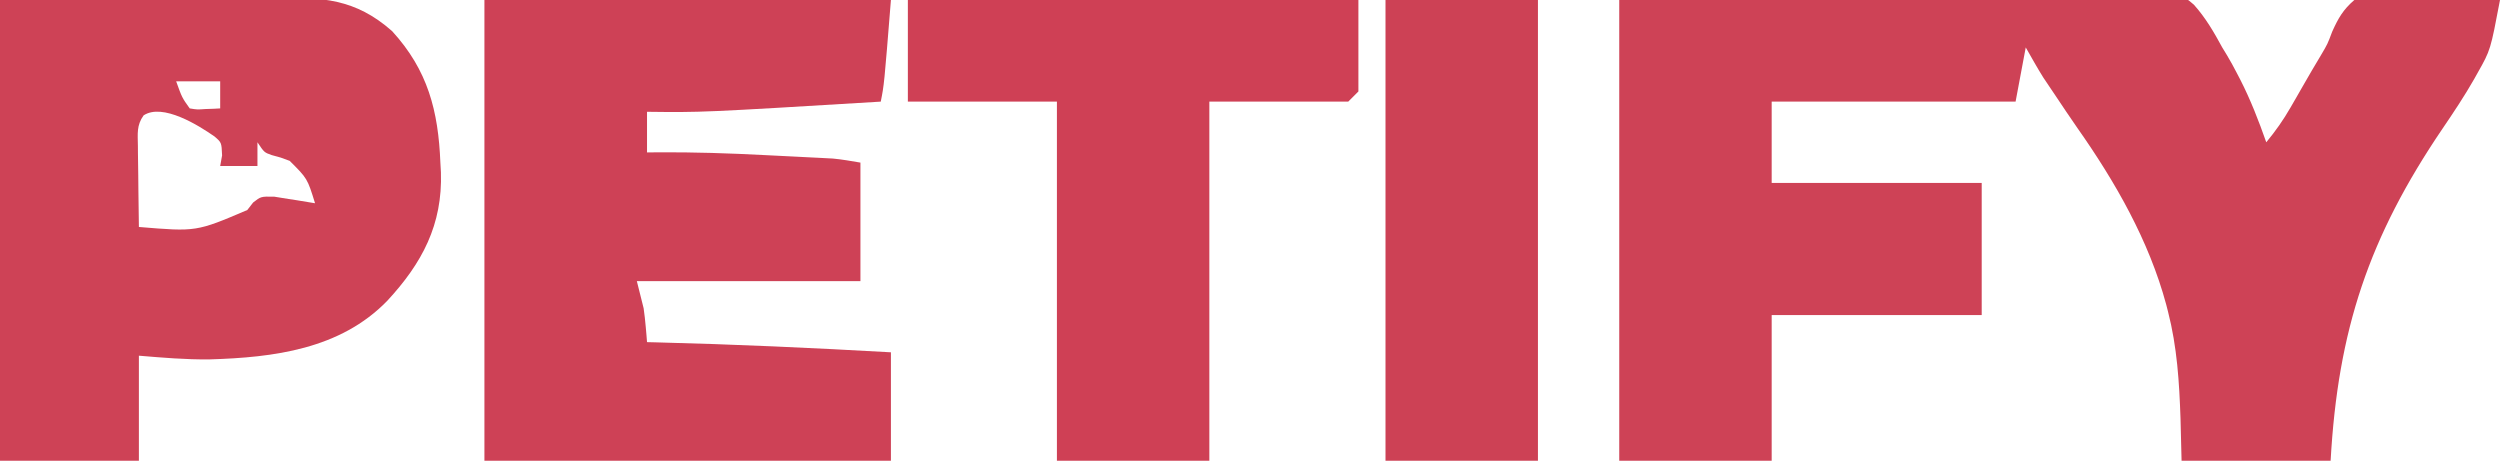 <svg xmlns="http://www.w3.org/2000/svg" width="738" height="136"><path d="M0 0 C41.727 -0.564 41.727 -0.564 59.23 -0.684 C71.311 -0.767 83.389 -0.864 95.468 -1.056 C104.266 -1.196 113.063 -1.286 121.862 -1.317 C126.519 -1.335 131.173 -1.378 135.83 -1.48 C140.219 -1.576 144.603 -1.604 148.993 -1.584 C150.599 -1.587 152.204 -1.615 153.809 -1.669 C165.587 -2.045 165.587 -2.045 169.632 1.383 C173.074 5.213 175.552 9.491 178 14 C178.704 15.155 178.704 15.155 179.423 16.333 C180.456 18.035 181.39 19.797 182.312 21.562 C182.789 22.474 182.789 22.474 183.275 23.405 C186.346 29.413 188.767 35.634 191 42 C193.73 38.713 196.046 35.423 198.172 31.719 C198.755 30.711 199.337 29.703 199.938 28.664 C200.536 27.62 201.134 26.576 201.75 25.5 C203.535 22.396 205.323 19.301 207.178 16.239 C209.091 13.004 209.091 13.004 210.463 9.349 C212.268 5.348 213.667 2.882 217 0 C224.055 -2.127 231.748 -1.216 239 -0.812 C241.035 -0.747 243.07 -0.688 245.105 -0.635 C250.075 -0.492 255.035 -0.268 260 0 C257.2 14.768 257.2 14.768 253.438 21.438 C253.092 22.055 252.747 22.672 252.392 23.308 C249.502 28.374 246.277 33.208 242.998 38.028 C221.32 69.991 212.145 97.381 210 136 C195.48 136 180.96 136 166 136 C165.897 131.896 165.794 127.791 165.688 123.562 C165.321 112.811 164.681 102.438 162 92 C161.824 91.313 161.648 90.626 161.467 89.917 C156.386 71.046 146.427 53.679 135.244 37.781 C132.99 34.553 130.811 31.275 128.625 28 C128.22 27.401 127.815 26.801 127.398 26.184 C127.011 25.607 126.625 25.031 126.227 24.438 C125.725 23.693 125.725 23.693 125.213 22.934 C123.381 20.013 121.711 16.994 120 14 C119.01 19.28 118.02 24.56 117 30 C93.24 30 69.48 30 45 30 C45 37.92 45 45.84 45 54 C65.46 54 85.92 54 107 54 C107 66.87 107 79.74 107 93 C86.54 93 66.08 93 45 93 C45 107.19 45 121.38 45 136 C30.15 136 15.3 136 0 136 C0 91.12 0 46.24 0 0 Z " fill="#CE4256" transform="translate(478,0)"></path><path d="M0 0 C39.6 0 79.2 0 120 0 C118 25 118 25 117 30 C64.162 33.197 64.162 33.197 48 33 C48 36.96 48 40.92 48 45 C49.481 44.984 49.481 44.984 50.991 44.967 C61.699 44.887 72.351 45.239 83.043 45.8 C85.723 45.939 88.403 46.071 91.084 46.201 C92.81 46.289 94.536 46.376 96.262 46.465 C97.052 46.503 97.843 46.542 98.658 46.582 C99.403 46.622 100.149 46.662 100.917 46.703 C101.563 46.736 102.209 46.769 102.874 46.804 C105.6 47.055 108.299 47.55 111 48 C111 59.55 111 71.1 111 83 C89.22 83 67.44 83 45 83 C45.66 85.64 46.32 88.28 47 91 C47.255 92.827 47.472 94.661 47.625 96.5 C47.7 97.356 47.775 98.212 47.852 99.094 C47.901 99.723 47.95 100.352 48 101 C48.831 101.02 49.662 101.04 50.518 101.06 C73.705 101.632 96.843 102.691 120 104 C120 114.56 120 125.12 120 136 C80.4 136 40.8 136 0 136 C0 91.12 0 46.24 0 0 Z " fill="#CE4156" transform="translate(143,0)"></path><path d="M0 0 C16.438 -0.124 32.876 -0.247 49.812 -0.375 C54.985 -0.43 60.158 -0.484 65.488 -0.541 C71.849 -0.568 71.849 -0.568 74.836 -0.573 C76.903 -0.582 78.97 -0.603 81.037 -0.633 C95.087 -0.831 104.814 -0.459 115.75 9.188 C126.312 20.74 129.382 32.706 130 48 C130.079 49.41 130.079 49.41 130.16 50.848 C130.672 66.319 124.614 77.689 114.311 88.803 C100.436 103.088 80.828 105.528 61.859 106.094 C54.802 106.168 48.085 105.59 41 105 C41 115.23 41 125.46 41 136 C27.47 136 13.94 136 0 136 C0 91.12 0 46.24 0 0 Z M52 24 C53.725 28.811 53.725 28.811 56 32 C58.207 32.364 58.207 32.364 60.625 32.188 C61.442 32.16 62.26 32.133 63.102 32.105 C63.728 32.071 64.355 32.036 65 32 C65 29.36 65 26.72 65 24 C60.71 24 56.42 24 52 24 Z M42.393 34.058 C40.278 37.006 40.663 39.486 40.707 43.074 C40.711 43.758 40.716 44.442 40.72 45.146 C40.737 47.327 40.774 49.507 40.812 51.688 C40.828 53.167 40.841 54.647 40.854 56.127 C40.887 59.752 40.938 63.376 41 67 C57.953 68.416 57.953 68.416 73 62 C73.57 61.268 74.14 60.536 74.727 59.781 C77 58 77 58 80.891 58.047 C82.347 58.259 83.801 58.494 85.25 58.75 C85.995 58.863 86.74 58.977 87.508 59.094 C89.342 59.376 91.171 59.685 93 60 C90.737 52.685 90.737 52.685 85.512 47.484 C82.851 46.473 82.851 46.473 80.207 45.781 C78 45 78 45 76 42 C76 44.31 76 46.62 76 49 C72.37 49 68.74 49 65 49 C65.186 47.969 65.371 46.938 65.562 45.875 C65.399 42.077 65.399 42.077 63.348 40.305 C58.657 37.024 48.022 30.352 42.393 34.058 Z " fill="#CE4256" transform="translate(0,0)"></path><path d="M0 0 C43.89 0 87.78 0 133 0 C133 8.91 133 17.82 133 27 C132.01 27.99 131.02 28.98 130 30 C116.47 30 102.94 30 89 30 C89 64.98 89 99.96 89 136 C74.15 136 59.3 136 44 136 C44 101.02 44 66.04 44 30 C29.48 30 14.96 30 0 30 C0 20.1 0 10.2 0 0 Z " fill="#CF4055" transform="translate(268,0)"></path><path d="M0 0 C14.85 0 29.7 0 45 0 C45 44.88 45 89.76 45 136 C30.15 136 15.3 136 0 136 C0 91.12 0 46.24 0 0 Z " fill="#CD4155" transform="translate(409,0)"></path></svg>